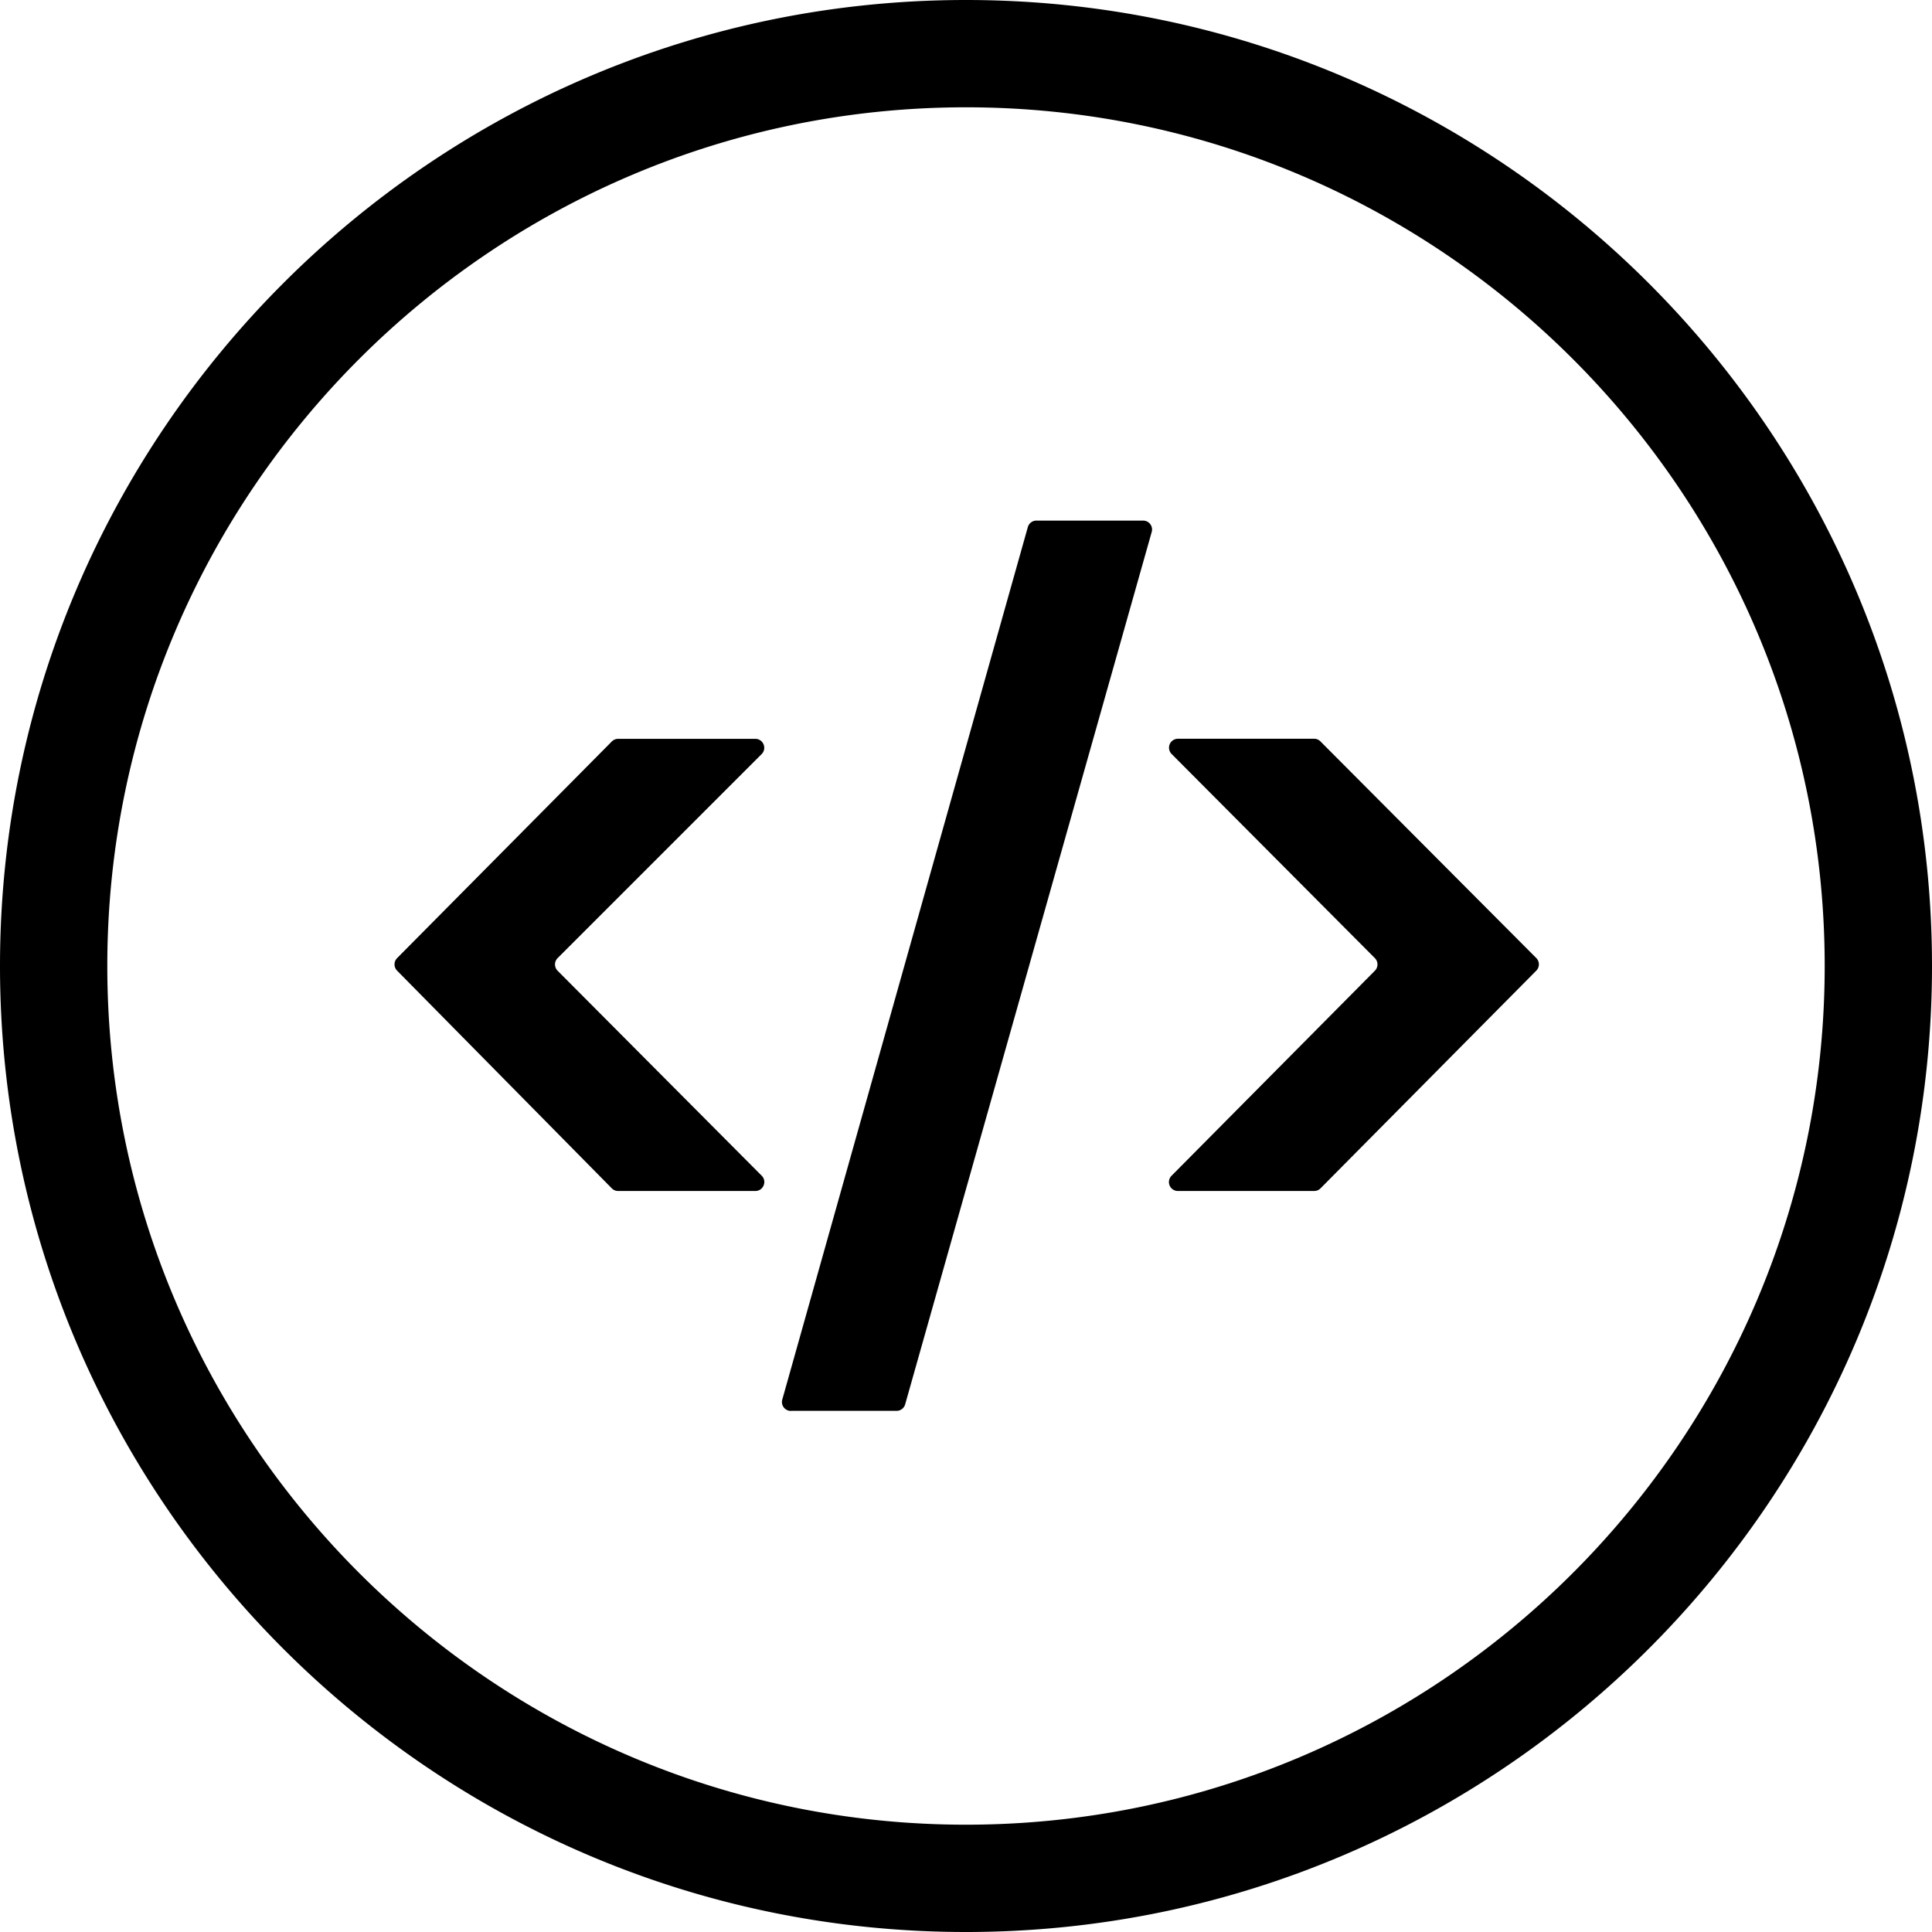 <svg role="img" viewBox="0 0 24 24" xmlns="http://www.w3.org/2000/svg"><title>CodeCrafters</title><path d="M9.825 17.527a.111.111 0 0 1-.107-.142l3.05-10.837a.111.111 0 0 1 .108-.081H14.2c.074 0 .127.07.107.141l-3.063 10.838a.111.111 0 0 1-.107.08H9.825Zm-2.146-2.732a.11.11 0 0 1-.079-.033l-2.667-2.704a.111.111 0 0 1 0-.156L7.6 9.211a.111.111 0 0 1 .08-.033h1.702c.1 0 .149.12.079.19l-2.534 2.534a.111.111 0 0 0 0 .157l2.535 2.546c.07.07.02.19-.079.19H7.68Zm6.954 0a.111.111 0 0 1-.079-.19l2.525-2.546a.111.111 0 0 0 0-.157l-2.524-2.535a.111.111 0 0 1 .079-.19h1.692c.03 0 .058.013.078.034l2.68 2.69a.111.111 0 0 1 0 .157l-2.68 2.704a.111.111 0 0 1-.078.033h-1.693ZM12 24C5.383 24 0 18.617 0 12S5.383 0 12 0s12 5.383 12 12-5.383 12-12 12Zm0-22.667C6.118 1.333 1.333 6.118 1.333 12S6.118 22.667 12 22.667 22.667 17.882 22.667 12 17.882 1.333 12 1.333Z"/></svg>